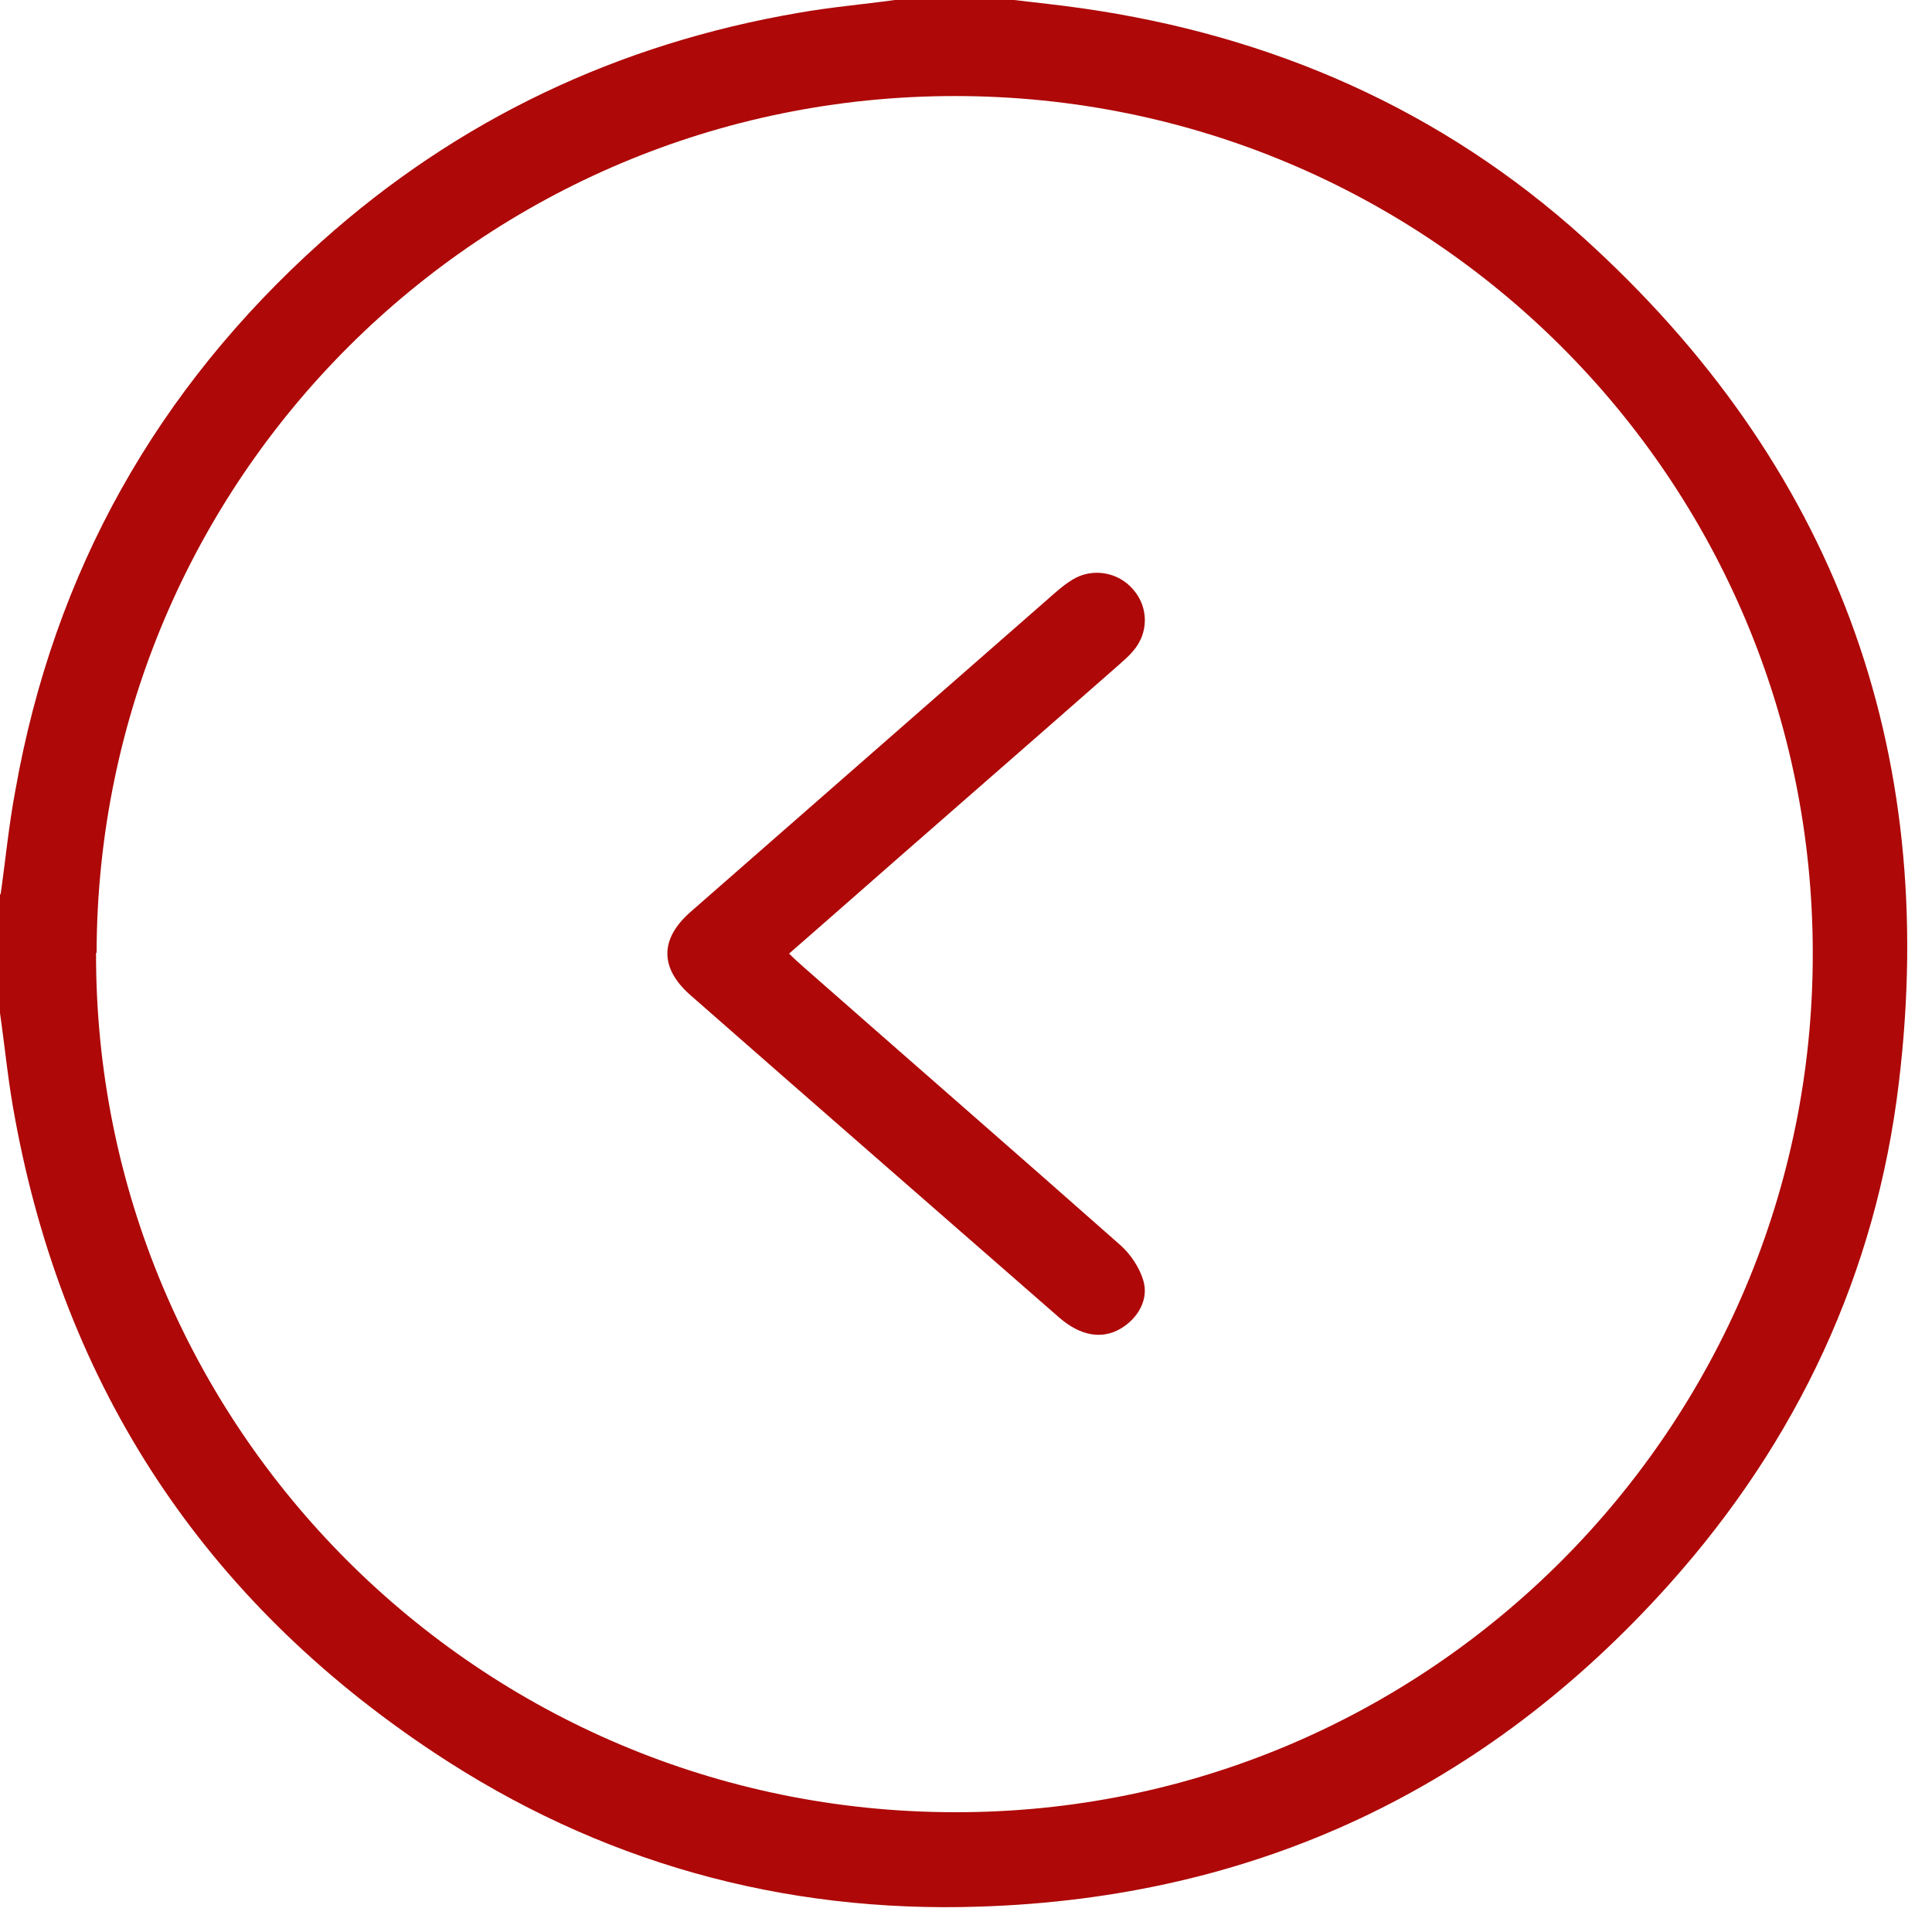 <svg width="35" height="35" viewBox="0 0 35 35" fill="none" xmlns="http://www.w3.org/2000/svg">
<path d="M0.01 16.21C0.1 15.58 0.16 14.941 0.28 14.31C0.98 10.361 2.84 7.05 5.82 4.38C8.3 2.16 11.2 0.79 14.48 0.23C15.05 0.13 15.63 0.08 16.21 0C16.93 0 17.65 0 18.37 0C18.78 0.05 19.19 0.09 19.6 0.15C23.04 0.64 26.11 1.981 28.69 4.311C33.22 8.411 35.13 13.55 34.4 19.61C33.99 23.06 32.56 26.11 30.24 28.7C26.91 32.42 22.73 34.38 17.75 34.54C14.17 34.66 10.84 33.73 7.85 31.74C3.71 28.99 1.17 25.15 0.27 20.25C0.15 19.62 0.09 18.981 0 18.351V16.19L0.01 16.21ZM1.74 17.261C1.72 25.841 8.68 32.82 17.29 32.83C25.87 32.85 32.85 25.86 32.84 17.27C32.84 8.681 25.89 1.74 17.3 1.74C8.72 1.74 1.77 8.671 1.75 17.261H1.74Z" fill="#AE0808"/>
<path d="M14.29 17.28C14.54 17.06 14.78 16.85 15.01 16.65C16.75 15.12 18.5 13.6 20.24 12.07C20.34 11.98 20.45 11.89 20.53 11.79C20.81 11.47 20.81 11.001 20.53 10.681C20.26 10.361 19.79 10.28 19.43 10.5C19.25 10.61 19.09 10.76 18.93 10.9C16.79 12.77 14.65 14.65 12.51 16.52C11.95 17.01 11.95 17.54 12.51 18.03C14.73 19.98 16.96 21.92 19.19 23.87C19.57 24.2 19.96 24.27 20.3 24.07C20.61 23.89 20.82 23.54 20.71 23.19C20.64 22.96 20.48 22.72 20.3 22.56C18.4 20.88 16.48 19.21 14.57 17.53C14.48 17.45 14.39 17.371 14.28 17.261L14.29 17.28Z" fill="#AE0808"/>
</svg>
